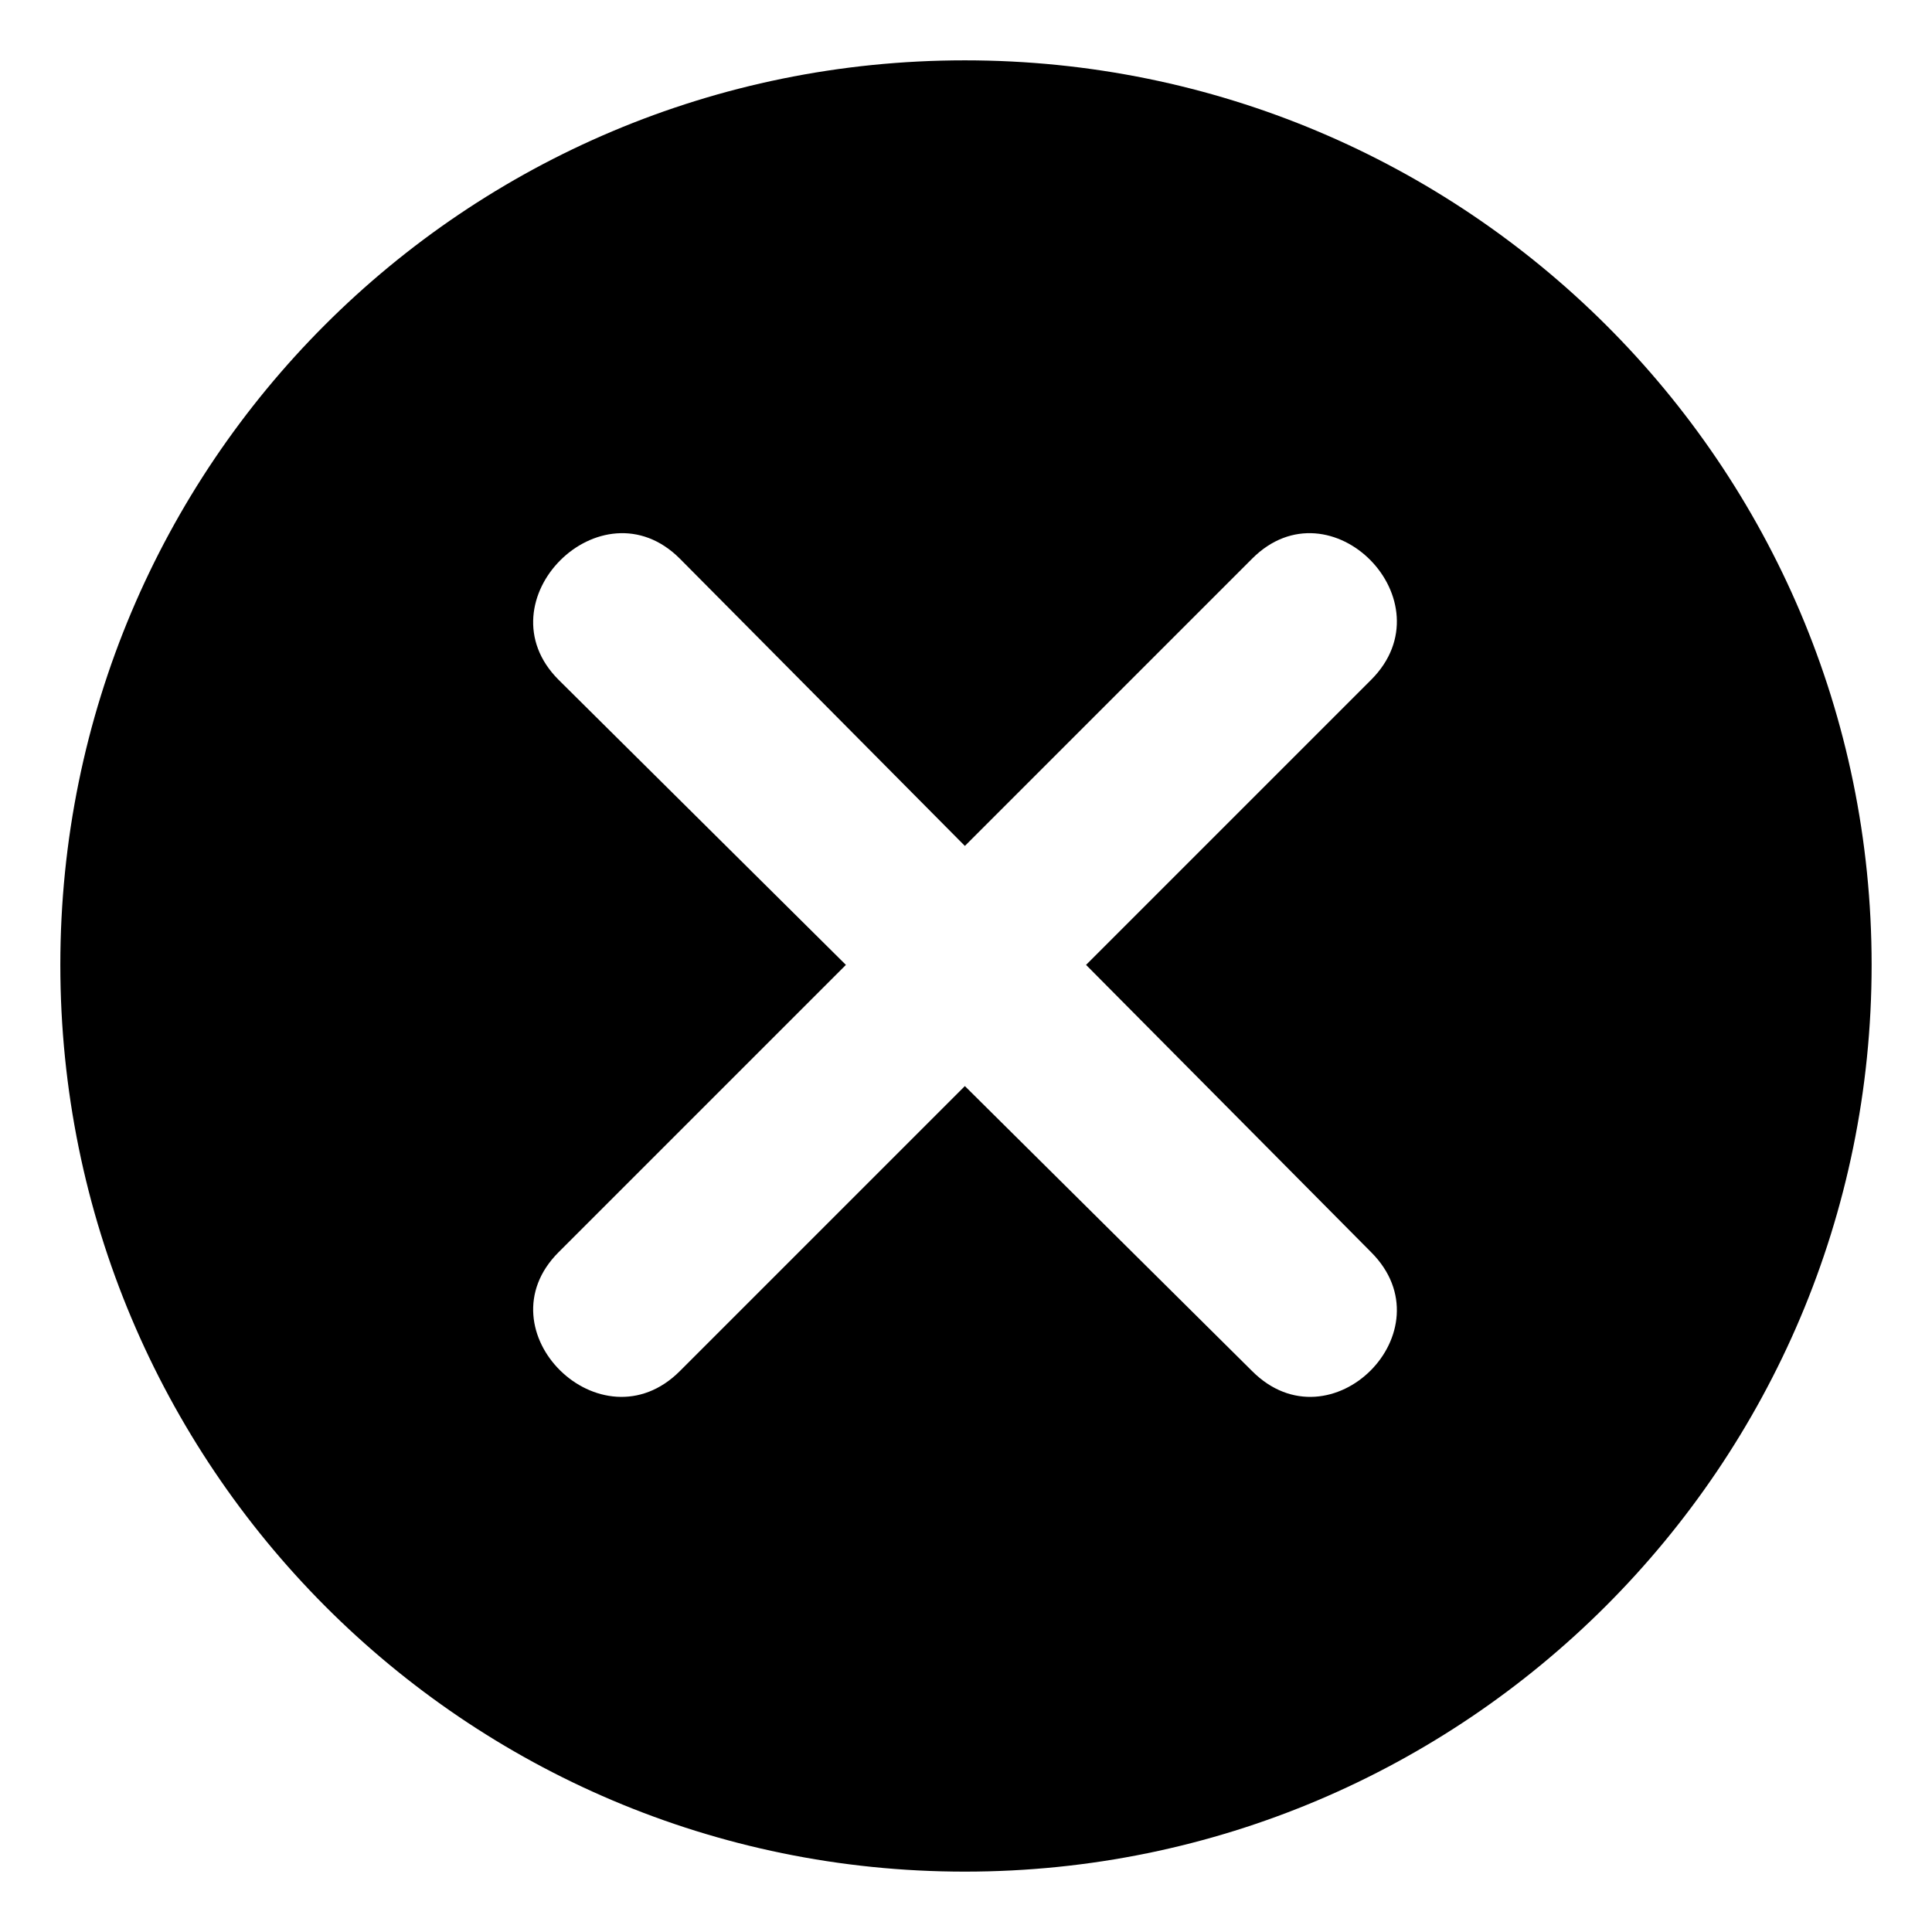 <?xml version="1.0" encoding="UTF-8"?>
<!-- Uploaded to: SVG Repo, www.svgrepo.com, Generator: SVG Repo Mixer Tools -->
<svg fill="#000000" width="800px" height="800px" version="1.1" viewBox="144 144 512 512" xmlns="http://www.w3.org/2000/svg">
 <path d="m399.7 159.99c132.64 0 240.3 107.07 240.3 239.71s-107.66 240.3-240.3 240.3-239.71-107.66-239.71-240.3 107.07-239.71 239.71-239.71zm-75.543 132.05 75.543 76.137 76.137-76.137c20.82-20.82 52.344 11.301 31.523 32.121l-75.543 75.543 75.543 76.137c20.82 20.82-10.707 52.344-31.523 31.523l-76.137-75.543-75.543 75.543c-20.82 20.82-52.938-10.707-32.121-31.523l76.137-76.137-76.137-75.543c-20.82-20.82 11.301-52.938 32.121-32.121z" fill-rule="evenodd"/>
</svg>